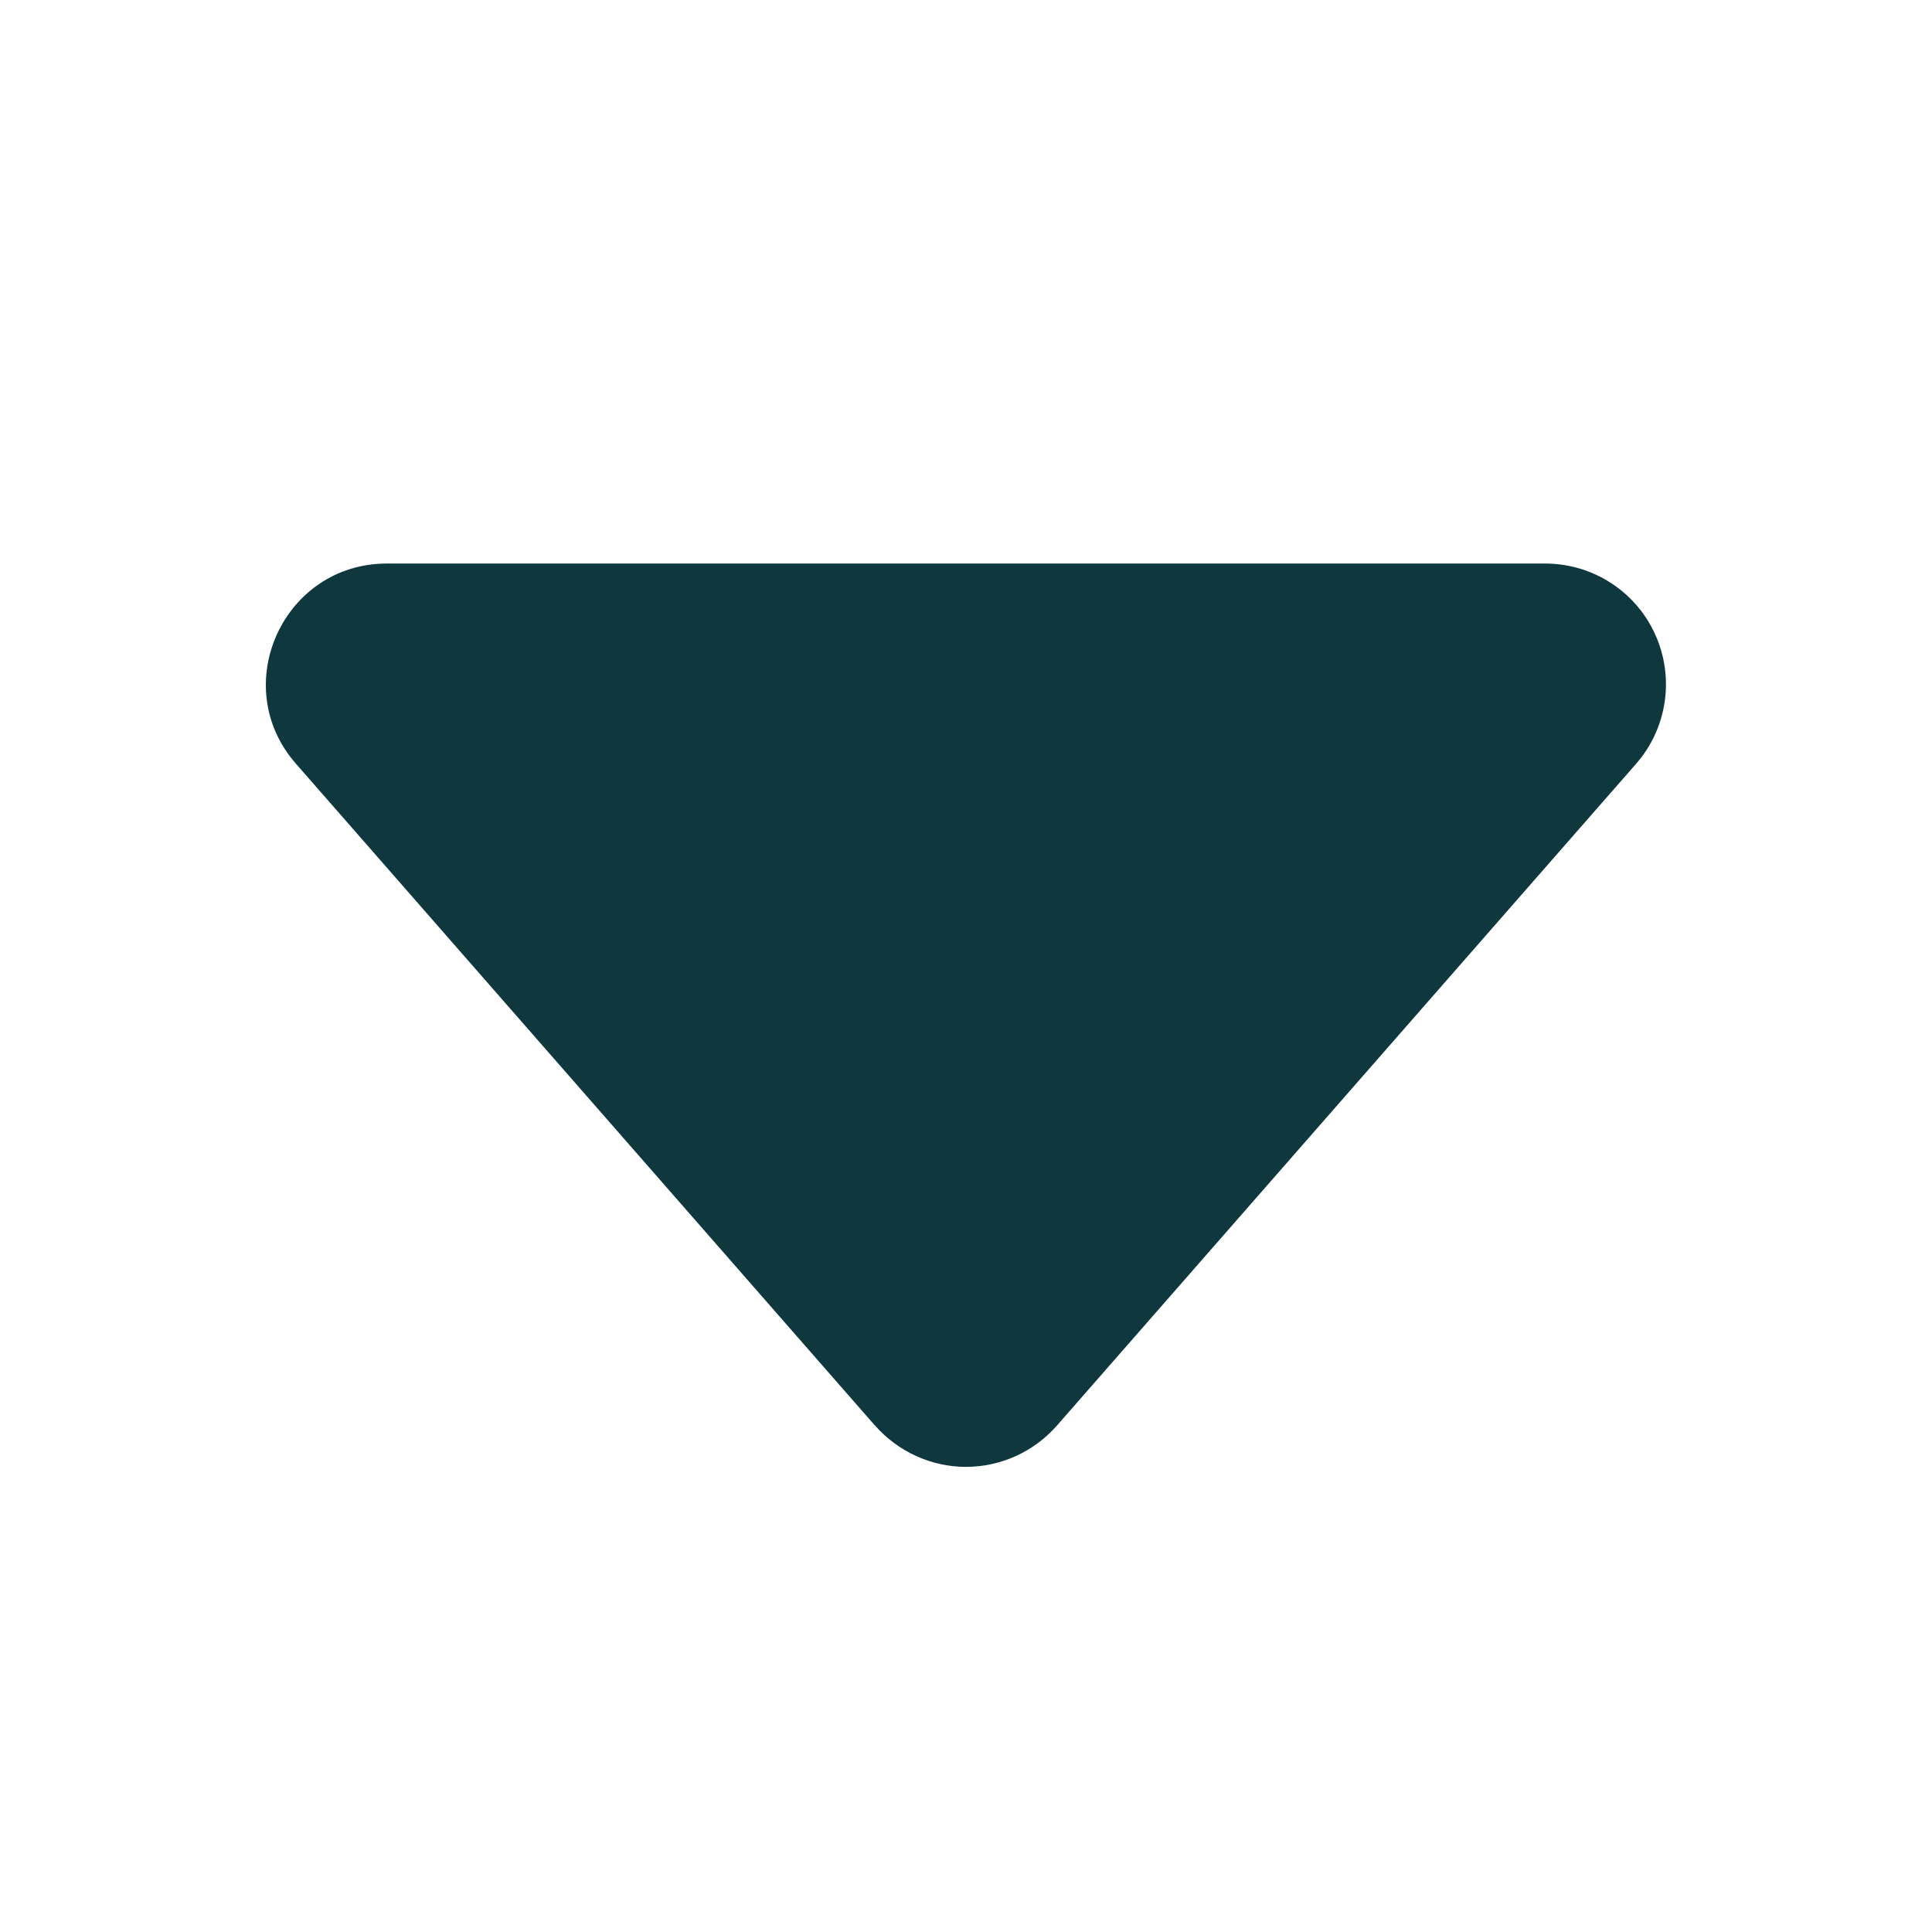 <svg width="16" height="16" viewBox="0 0 16 16" fill="none" xmlns="http://www.w3.org/2000/svg">
<path d="M7.247 11.807L2.451 6.325C1.885 5.68 2.345 4.667 3.204 4.667H12.796C12.988 4.667 13.177 4.722 13.338 4.826C13.5 4.93 13.628 5.078 13.707 5.253C13.787 5.428 13.814 5.623 13.786 5.813C13.758 6.003 13.676 6.181 13.549 6.326L8.753 11.806C8.659 11.913 8.543 11.999 8.414 12.058C8.284 12.117 8.143 12.148 8 12.148C7.857 12.148 7.716 12.117 7.587 12.058C7.457 11.999 7.341 11.913 7.247 11.806V11.807Z" fill="#0F383E"/>
</svg>
